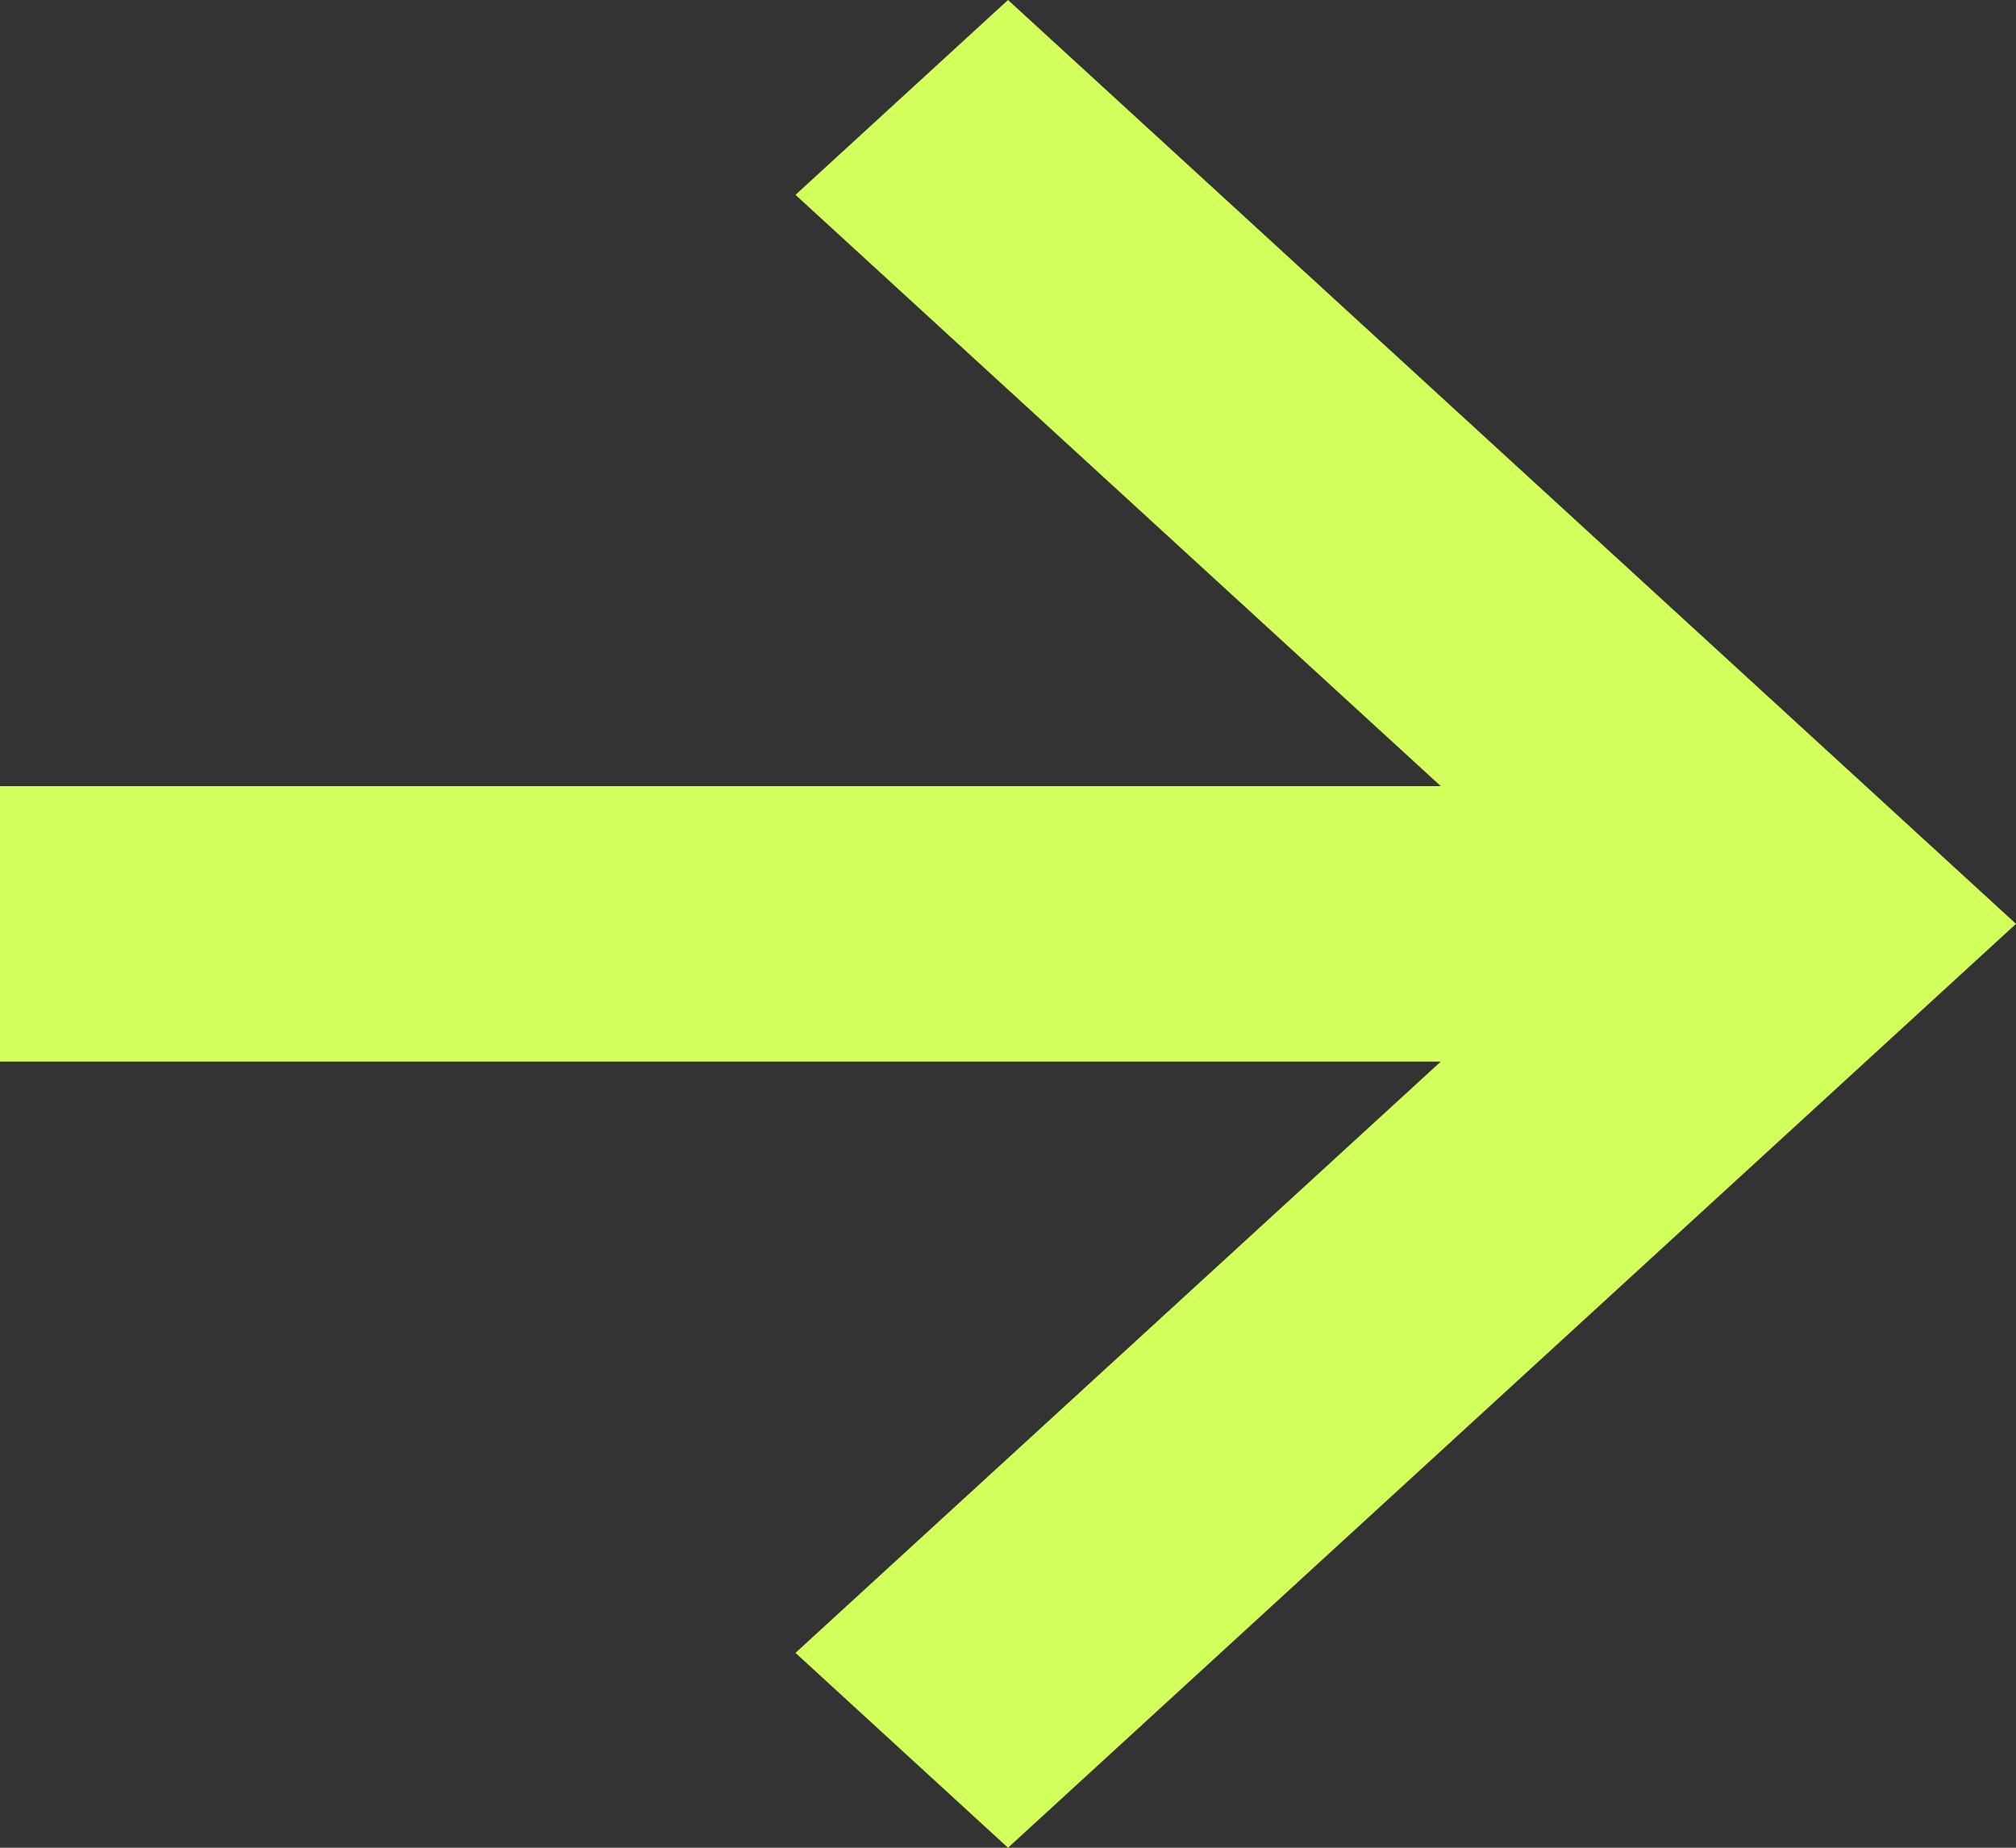 <?xml version="1.0" encoding="UTF-8"?> <svg xmlns="http://www.w3.org/2000/svg" width="12" height="11" viewBox="0 0 12 11" fill="none"><rect x="0" y="0" width="12" height="11" fill="#333333" stroke="none"/> <path d="M4.735 9.84L6 11L12 5.5L6 0L4.735 1.16L8.576 4.68H0V6.32H8.576L4.735 9.84Z" fill="#D3FF5D"></path> </svg> 
